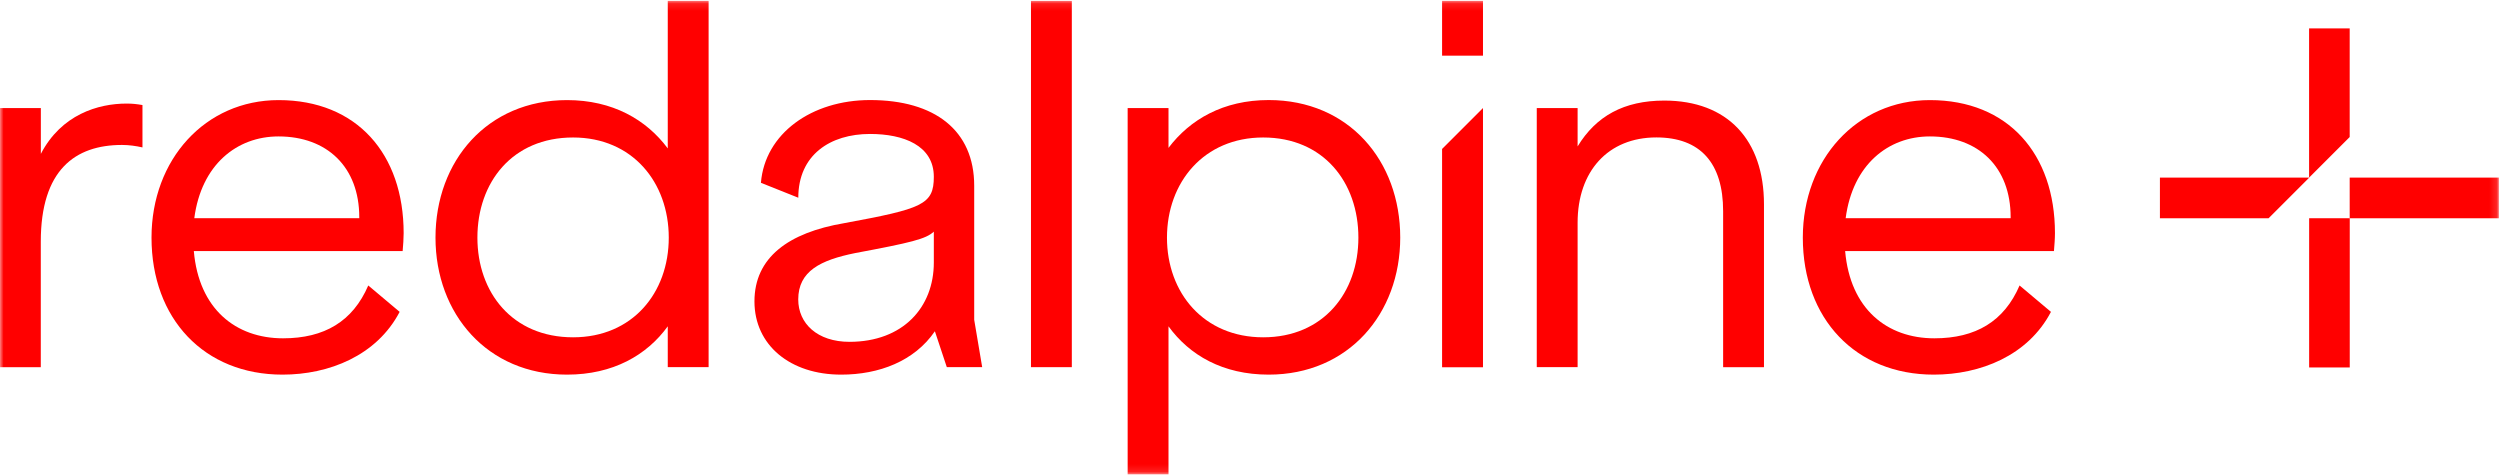 <svg width="342" height="65" viewBox="0 0 342 65" fill="none" xmlns="http://www.w3.org/2000/svg">
<g clip-path="url(#clip0_276_7633)">
<mask id="mask0_276_7633" style="mask-type:luminance" maskUnits="userSpaceOnUse" x="0" y="0" width="342" height="65">
<path d="M341.86 0.115V64.885H0V0.115H341.86Z" fill="white"/>
</mask>
<g mask="url(#mask0_276_7633)">
<path d="M321.438 3.886H315.883V24.299L321.438 18.744V3.886Z" fill="#FF0000"/>
<path d="M321.446 29.855H315.891V50.268H321.446V29.855Z" fill="#FF0000"/>
<path d="M341.852 24.299H321.438V29.855H341.852V24.299Z" fill="#FF0000"/>
<path d="M295.477 24.299V29.855H310.343L315.899 24.299H295.477Z" fill="#FF0000"/>
<path d="M0 14.78H5.588V21.051C8.386 15.664 13.427 14.169 17.31 14.169C18.13 14.169 18.677 14.233 19.489 14.37V20.167C18.605 19.966 17.648 19.829 16.691 19.829C10.283 19.829 5.58 23.238 5.58 33.055V50.236H0V14.78Z" fill="#FF0000"/>
<path d="M20.727 32.508C20.727 21.807 28.092 13.694 38.109 13.694C48.811 13.694 55.219 21.059 55.219 31.897C55.219 32.645 55.154 33.529 55.082 34.349H26.516C27.199 42.261 32.24 46.281 38.721 46.281C44.381 46.281 48.264 43.965 50.379 39.053L54.672 42.663C51.536 48.66 44.992 51.249 38.648 51.249C27.947 51.257 20.727 43.619 20.727 32.508ZM49.148 29.847V29.71C49.148 22.828 44.718 18.663 38.101 18.663C32.377 18.663 27.537 22.547 26.58 29.847H49.148Z" fill="#FF0000"/>
<path d="M59.576 32.508C59.576 22.008 66.668 13.694 77.578 13.694C83.785 13.694 88.416 16.356 91.35 20.303V0.123H96.938V50.228H91.35V44.64C88.488 48.596 83.849 51.249 77.578 51.249C66.668 51.257 59.576 42.936 59.576 32.508ZM91.487 32.508C91.487 24.942 86.51 18.808 78.398 18.808C70.085 18.808 65.309 24.942 65.309 32.508C65.309 40.009 70.085 46.144 78.398 46.144C86.51 46.144 91.487 40.074 91.487 32.508Z" fill="#FF0000"/>
<path d="M103.209 41.231C103.209 35.234 107.848 31.825 115.478 30.53C126.179 28.552 127.747 28.006 127.747 24.187C127.747 19.893 123.591 18.326 119.024 18.326C113.573 18.326 109.207 21.188 109.207 27.049L104.094 25.007C104.64 18.261 111.048 13.687 119.024 13.687C127.884 13.687 133.271 17.843 133.271 25.409V43.748L134.364 50.228H129.524L127.892 45.316C125.094 49.408 120.254 51.249 115.076 51.249C108.114 51.257 103.209 47.229 103.209 41.231ZM127.747 35.917V31.688C126.654 32.709 124.612 33.191 116.974 34.623C112.27 35.579 109.199 37.075 109.199 40.966C109.199 44.238 111.788 46.763 116.218 46.763C123.526 46.755 127.747 42.051 127.747 35.917Z" fill="#FF0000"/>
<path d="M141.037 0.123H146.625V50.228H141.037V0.123Z" fill="#FF0000"/>
<path d="M154.263 14.78H159.851V20.231C162.785 16.348 167.352 13.687 173.551 13.687C184.526 13.687 191.552 22 191.552 32.5C191.552 42.928 184.461 51.249 173.551 51.249C167.28 51.249 162.713 48.588 159.851 44.64V64.885H154.263V14.78ZM185.828 32.508C185.828 24.942 181.052 18.808 172.803 18.808C164.691 18.808 159.642 24.942 159.642 32.508C159.642 40.074 164.683 46.144 172.803 46.144C181.06 46.144 185.828 40.001 185.828 32.508Z" fill="#FF0000"/>
<path d="M210.229 14.78H215.817V20.03C218.342 15.873 222.161 13.759 227.676 13.759C236.335 13.759 241.312 19.146 241.312 27.941V50.236H235.724V28.89C235.724 22.281 232.589 18.8 226.591 18.8C219.974 18.8 215.817 23.439 215.817 30.458V50.228H210.229V14.78Z" fill="#FF0000"/>
<path d="M246.626 32.508C246.626 21.807 253.991 13.694 264.009 13.694C274.71 13.694 281.118 21.059 281.118 31.897C281.118 32.645 281.046 33.529 280.981 34.349H252.415C253.099 42.261 258.14 46.281 264.62 46.281C270.28 46.281 274.163 43.965 276.278 39.053L280.571 42.663C277.436 48.66 270.891 51.249 264.547 51.249C253.854 51.257 246.626 43.619 246.626 32.508ZM275.056 29.847V29.71C275.056 22.828 270.626 18.663 264.009 18.663C258.284 18.663 253.444 22.547 252.487 29.847H275.056Z" fill="#FF0000"/>
<path d="M202.873 14.78V50.244H197.277V20.376C199.464 18.181 200.686 16.959 202.873 14.78ZM197.277 0.115H202.873V7.616H197.277V0.115Z" fill="#FF0000"/>
</g>
</g>
<defs>
<clipPath id="clip0_276_7633">
<rect width="341.852" height="65" fill="white"/>
</clipPath>
</defs>
</svg>
